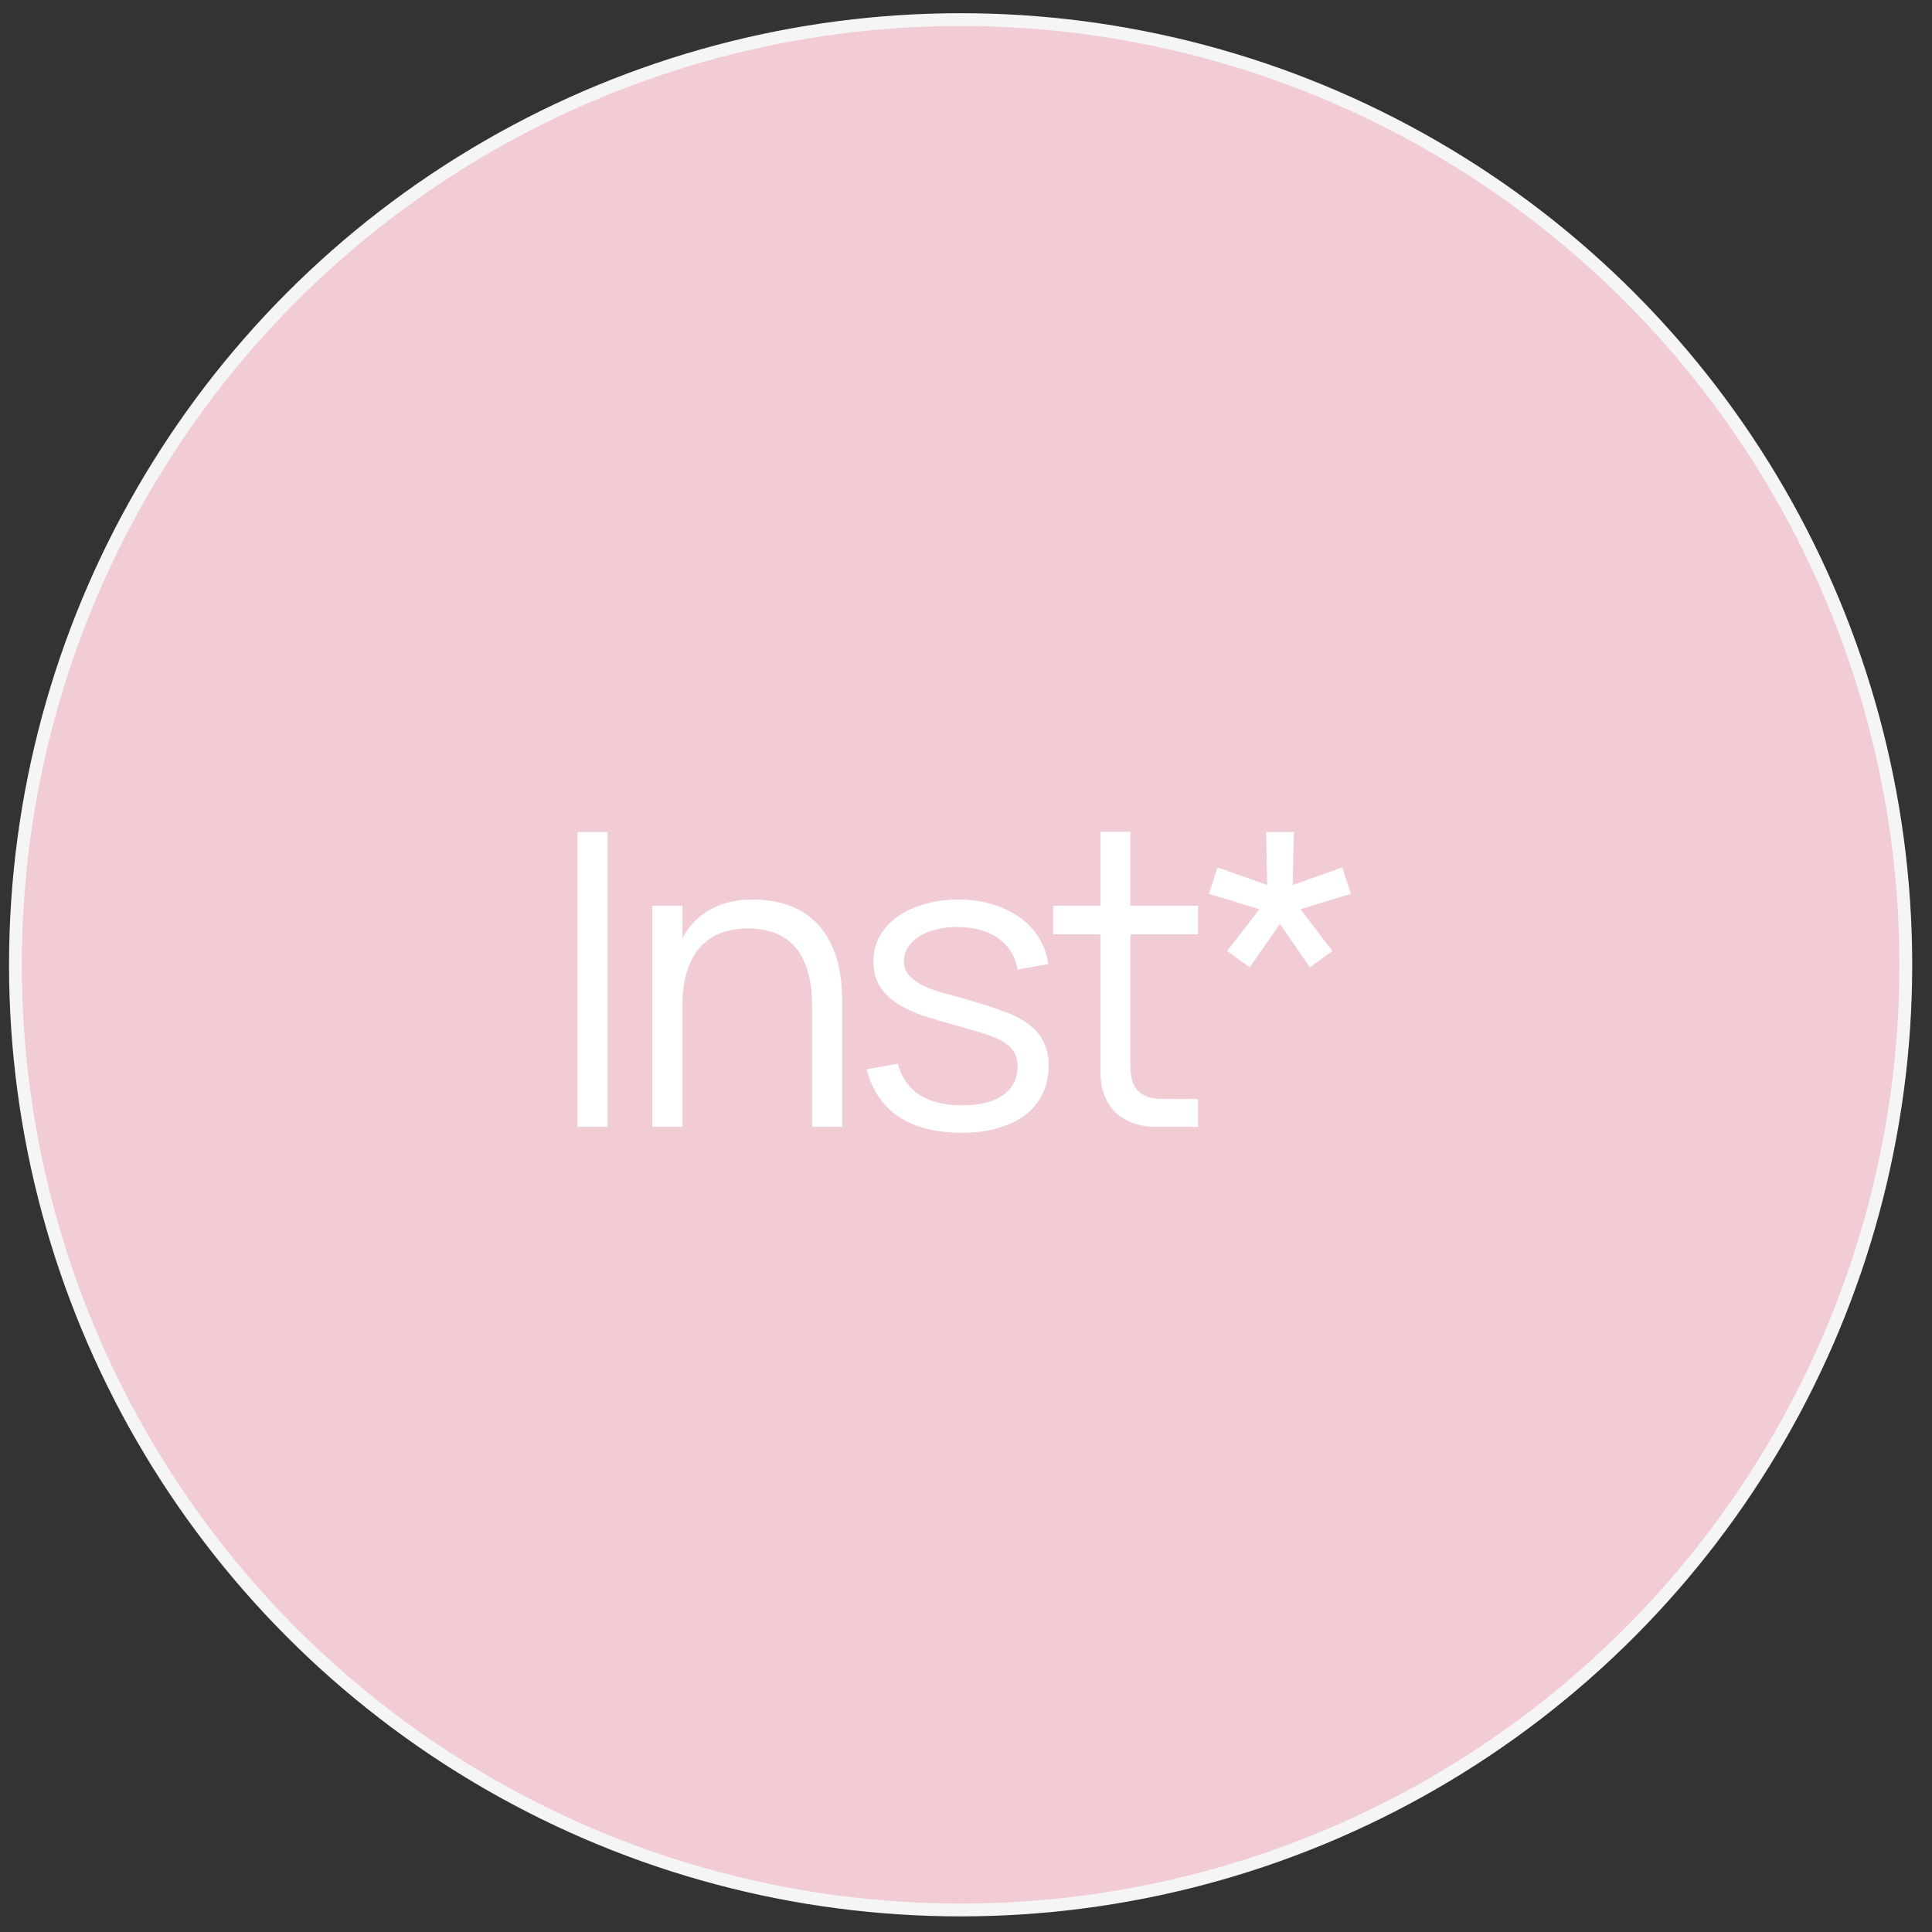 <?xml version="1.0" encoding="UTF-8"?> <svg xmlns="http://www.w3.org/2000/svg" width="88" height="88" viewBox="0 0 88 88" fill="none"><rect x="0" y="0" width="88" height="88" fill="#333333" stroke="none"/><circle cx="43.755" cy="43.945" r="43.052" fill="#F1CCD4" stroke="#F5F5F5" stroke-width="0.583"></circle><path d="M26.303 51.326V37.896H27.674V51.326H26.303ZM36.989 45.796C36.989 45.168 36.918 44.633 36.775 44.191C36.638 43.744 36.442 43.38 36.187 43.1C35.932 42.82 35.624 42.615 35.264 42.485C34.903 42.354 34.505 42.289 34.07 42.289C33.641 42.289 33.243 42.354 32.876 42.485C32.516 42.609 32.202 42.814 31.934 43.1C31.667 43.38 31.459 43.744 31.309 44.191C31.16 44.633 31.085 45.168 31.085 45.796L30.778 43.557C30.846 43.29 30.958 43.004 31.113 42.699C31.269 42.395 31.48 42.115 31.748 41.86C32.021 41.605 32.366 41.393 32.783 41.226C33.199 41.058 33.706 40.974 34.303 40.974C34.912 40.974 35.466 41.067 35.963 41.254C36.461 41.434 36.886 41.714 37.241 42.093C37.602 42.472 37.878 42.954 38.071 43.538C38.264 44.117 38.36 44.807 38.36 45.609V51.326H36.989V45.796ZM29.714 51.326V41.254H31.085V51.326H29.714ZM43.803 51.597C43.218 51.597 42.687 51.535 42.208 51.41C41.729 51.292 41.306 51.112 40.939 50.869C40.579 50.627 40.274 50.325 40.025 49.965C39.783 49.604 39.599 49.184 39.475 48.705L40.893 48.454C41.073 49.094 41.409 49.57 41.9 49.881C42.391 50.191 43.032 50.347 43.821 50.347C44.617 50.347 45.236 50.195 45.677 49.89C46.125 49.579 46.349 49.141 46.349 48.575C46.349 48.432 46.33 48.298 46.293 48.174C46.262 48.043 46.203 47.925 46.115 47.819C46.035 47.708 45.926 47.605 45.789 47.512C45.652 47.412 45.478 47.322 45.267 47.241C45.08 47.166 44.831 47.083 44.521 46.989C44.216 46.896 43.868 46.797 43.476 46.691C42.997 46.56 42.537 46.423 42.096 46.281C41.654 46.131 41.26 45.951 40.911 45.74C40.569 45.522 40.296 45.258 40.091 44.947C39.885 44.636 39.783 44.251 39.783 43.79C39.783 43.374 39.876 42.995 40.063 42.653C40.255 42.31 40.523 42.015 40.865 41.767C41.207 41.518 41.614 41.325 42.086 41.188C42.565 41.045 43.087 40.974 43.653 40.974C44.213 40.974 44.726 41.045 45.192 41.188C45.658 41.325 46.072 41.521 46.433 41.776C46.793 42.031 47.086 42.339 47.309 42.699C47.539 43.06 47.685 43.464 47.748 43.912L46.349 44.163C46.299 43.859 46.199 43.588 46.05 43.352C45.901 43.109 45.708 42.904 45.472 42.736C45.236 42.569 44.956 42.441 44.633 42.354C44.316 42.267 43.967 42.224 43.588 42.224C43.252 42.224 42.935 42.261 42.637 42.335C42.344 42.41 42.09 42.516 41.872 42.653C41.654 42.789 41.483 42.954 41.359 43.147C41.235 43.333 41.172 43.538 41.172 43.762C41.172 44.03 41.253 44.254 41.415 44.434C41.577 44.608 41.779 44.757 42.021 44.882C42.264 45 42.531 45.102 42.823 45.189C43.115 45.27 43.389 45.345 43.644 45.413C43.992 45.506 44.34 45.609 44.688 45.721C45.037 45.827 45.36 45.935 45.658 46.047C46.038 46.178 46.358 46.327 46.619 46.495C46.886 46.657 47.104 46.84 47.272 47.045C47.44 47.251 47.564 47.477 47.645 47.726C47.726 47.975 47.766 48.248 47.766 48.547C47.766 49.019 47.673 49.445 47.486 49.825C47.306 50.198 47.045 50.518 46.703 50.785C46.361 51.046 45.944 51.245 45.453 51.382C44.968 51.525 44.418 51.597 43.803 51.597ZM47.969 42.559V41.254H54.573V42.559H47.969ZM54.573 50.058V51.326H52.894H52.698C52.3 51.326 51.939 51.27 51.616 51.158C51.299 51.04 51.029 50.875 50.805 50.664C50.587 50.453 50.419 50.191 50.301 49.881C50.183 49.57 50.124 49.221 50.124 48.836V48.65V37.887H51.486V48.463C51.486 48.755 51.514 49.004 51.569 49.209C51.625 49.408 51.716 49.57 51.84 49.694C51.964 49.818 52.126 49.912 52.325 49.974C52.53 50.03 52.776 50.058 53.062 50.058H54.573ZM56.921 44.061L55.895 43.315L57.368 41.412L55.065 40.713L55.457 39.51L57.723 40.312L57.667 37.896H58.935L58.879 40.312L61.136 39.51L61.528 40.713L59.234 41.412L60.689 43.315L59.663 44.061L58.301 42.084L56.921 44.061Z" fill="white"></path></svg> 